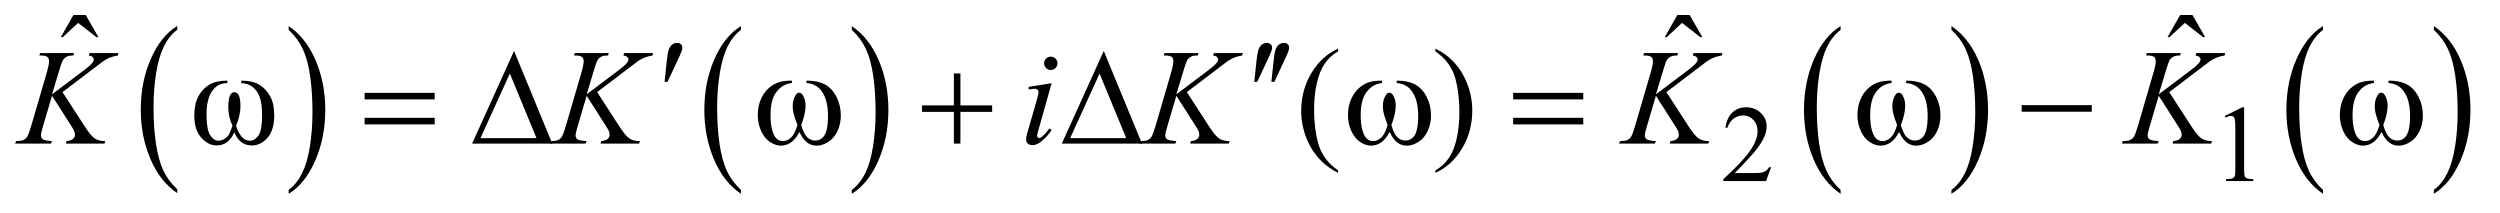 <?xml version="1.0" encoding="UTF-8"?>
<!DOCTYPE svg PUBLIC '-//W3C//DTD SVG 1.0//EN'
          'http://www.w3.org/TR/2001/REC-SVG-20010904/DTD/svg10.dtd'>
<svg stroke-dasharray="none" shape-rendering="auto" xmlns="http://www.w3.org/2000/svg" font-family="'Dialog'" text-rendering="auto" width="258" fill-opacity="1" color-interpolation="auto" color-rendering="auto" preserveAspectRatio="xMidYMid meet" font-size="12px" viewBox="0 0 258 22" fill="black" xmlns:xlink="http://www.w3.org/1999/xlink" stroke="black" image-rendering="auto" stroke-miterlimit="10" stroke-linecap="square" stroke-linejoin="miter" font-style="normal" stroke-width="1" height="22" stroke-dashoffset="0" font-weight="normal" stroke-opacity="1"
><!--Generated by the Batik Graphics2D SVG Generator--><defs id="genericDefs"
  /><g
  ><defs id="defs1"
    ><clipPath clipPathUnits="userSpaceOnUse" id="clipPath1"
      ><path d="M0.88 1.543 L164.219 1.543 L164.219 15.327 L0.88 15.327 L0.88 1.543 Z"
      /></clipPath
      ><clipPath clipPathUnits="userSpaceOnUse" id="clipPath2"
      ><path d="M28.214 49.285 L28.214 489.683 L5263.426 489.683 L5263.426 49.285 Z"
      /></clipPath
    ></defs
    ><g transform="scale(1.576,1.576) translate(-0.88,-1.543) matrix(0.031,0,0,0.031,0,0)"
    ><path d="M402.812 449.594 L402.812 457.734 Q366.375 433.109 346.055 385.461 Q325.734 337.812 325.734 281.172 Q325.734 222.25 347.102 173.844 Q368.469 125.438 402.812 104.594 L402.812 112.547 Q385.641 125.438 374.609 147.789 Q363.578 170.141 358.133 204.531 Q352.688 238.922 352.688 276.234 Q352.688 318.484 357.711 352.586 Q362.734 386.688 373.07 409.141 Q383.406 431.594 402.812 449.594 Z" stroke="none" clip-path="url(#clipPath2)"
    /></g
    ><g transform="matrix(0.049,0,0,0.049,-1.387,-2.431)"
    ><path d="M636.281 112.547 L636.281 104.594 Q672.734 129.031 693.055 176.68 Q713.375 224.328 713.375 280.984 Q713.375 339.891 692.008 388.398 Q670.641 436.906 636.281 457.734 L636.281 449.594 Q653.594 436.703 664.633 414.352 Q675.672 392 681.047 357.711 Q686.422 323.422 686.422 285.906 Q686.422 243.844 681.461 209.648 Q676.5 175.453 666.102 153 Q655.703 130.547 636.281 112.547 Z" stroke="none" clip-path="url(#clipPath2)"
    /></g
    ><g transform="matrix(0.049,0,0,0.049,-1.387,-2.431)"
    ><path d="M1588.812 449.594 L1588.812 457.734 Q1552.375 433.109 1532.055 385.461 Q1511.734 337.812 1511.734 281.172 Q1511.734 222.25 1533.102 173.844 Q1554.469 125.438 1588.812 104.594 L1588.812 112.547 Q1571.641 125.438 1560.609 147.789 Q1549.578 170.141 1544.133 204.531 Q1538.688 238.922 1538.688 276.234 Q1538.688 318.484 1543.711 352.586 Q1548.734 386.688 1559.07 409.141 Q1569.406 431.594 1588.812 449.594 Z" stroke="none" clip-path="url(#clipPath2)"
    /></g
    ><g transform="matrix(0.049,0,0,0.049,-1.387,-2.431)"
    ><path d="M1822.281 112.547 L1822.281 104.594 Q1858.734 129.031 1879.055 176.68 Q1899.375 224.328 1899.375 280.984 Q1899.375 339.891 1878.008 388.398 Q1856.641 436.906 1822.281 457.734 L1822.281 449.594 Q1839.594 436.703 1850.633 414.352 Q1861.672 392 1867.047 357.711 Q1872.422 323.422 1872.422 285.906 Q1872.422 243.844 1867.461 209.648 Q1862.5 175.453 1852.102 153 Q1841.703 130.547 1822.281 112.547 Z" stroke="none" clip-path="url(#clipPath2)"
    /></g
    ><g transform="matrix(0.049,0,0,0.049,-1.387,-2.431)"
    ><path d="M3904.812 449.594 L3904.812 457.734 Q3868.375 433.109 3848.055 385.461 Q3827.734 337.812 3827.734 281.172 Q3827.734 222.25 3849.102 173.844 Q3870.469 125.438 3904.812 104.594 L3904.812 112.547 Q3887.641 125.438 3876.609 147.789 Q3865.578 170.141 3860.133 204.531 Q3854.688 238.922 3854.688 276.234 Q3854.688 318.484 3859.711 352.586 Q3864.734 386.688 3875.07 409.141 Q3885.406 431.594 3904.812 449.594 Z" stroke="none" clip-path="url(#clipPath2)"
    /></g
    ><g transform="matrix(0.049,0,0,0.049,-1.387,-2.431)"
    ><path d="M4138.281 112.547 L4138.281 104.594 Q4174.734 129.031 4195.055 176.68 Q4215.375 224.328 4215.375 280.984 Q4215.375 339.891 4194.008 388.398 Q4172.641 436.906 4138.281 457.734 L4138.281 449.594 Q4155.594 436.703 4166.633 414.352 Q4177.672 392 4183.047 357.711 Q4188.422 323.422 4188.422 285.906 Q4188.422 243.844 4183.461 209.648 Q4178.5 175.453 4168.102 153 Q4157.703 130.547 4138.281 112.547 Z" stroke="none" clip-path="url(#clipPath2)"
    /></g
    ><g transform="matrix(0.049,0,0,0.049,-1.387,-2.431)"
    ><path d="M4920.812 449.594 L4920.812 457.734 Q4884.375 433.109 4864.055 385.461 Q4843.734 337.812 4843.734 281.172 Q4843.734 222.25 4865.102 173.844 Q4886.469 125.438 4920.812 104.594 L4920.812 112.547 Q4903.641 125.438 4892.609 147.789 Q4881.578 170.141 4876.133 204.531 Q4870.688 238.922 4870.688 276.234 Q4870.688 318.484 4875.711 352.586 Q4880.734 386.688 4891.07 409.141 Q4901.406 431.594 4920.812 449.594 Z" stroke="none" clip-path="url(#clipPath2)"
    /></g
    ><g transform="matrix(0.049,0,0,0.049,-1.387,-2.431)"
    ><path d="M5154.281 112.547 L5154.281 104.594 Q5190.734 129.031 5211.055 176.68 Q5231.375 224.328 5231.375 280.984 Q5231.375 339.891 5210.008 388.398 Q5188.641 436.906 5154.281 457.734 L5154.281 449.594 Q5171.594 436.703 5182.633 414.352 Q5193.672 392 5199.047 357.711 Q5204.422 323.422 5204.422 285.906 Q5204.422 243.844 5199.461 209.648 Q5194.5 175.453 5184.102 153 Q5173.703 130.547 5154.281 112.547 Z" stroke="none" clip-path="url(#clipPath2)"
    /></g
    ><g transform="matrix(0.049,0,0,0.049,-1.387,-2.431)"
    ><path d="M3758.453 401.688 L3747.781 431 L3657.938 431 L3657.938 426.844 Q3697.578 390.688 3713.75 367.773 Q3729.922 344.859 3729.922 325.875 Q3729.922 311.391 3721.055 302.07 Q3712.188 292.75 3699.828 292.75 Q3688.594 292.75 3679.672 299.32 Q3670.75 305.891 3666.484 318.578 L3662.328 318.578 Q3665.125 297.812 3676.75 286.688 Q3688.375 275.562 3705.781 275.562 Q3724.312 275.562 3736.727 287.469 Q3749.141 299.375 3749.141 315.547 Q3749.141 327.125 3743.75 338.688 Q3735.438 356.875 3716.797 377.203 Q3688.828 407.75 3681.859 414.047 L3721.625 414.047 Q3733.75 414.047 3738.633 413.148 Q3743.516 412.25 3747.445 409.492 Q3751.375 406.734 3754.297 401.688 L3758.453 401.688 Z" stroke="none" clip-path="url(#clipPath2)"
    /></g
    ><g transform="matrix(0.049,0,0,0.049,-1.387,-2.431)"
    ><path d="M4713.953 293.656 L4751.016 275.562 L4754.719 275.562 L4754.719 404.156 Q4754.719 416.969 4755.789 420.109 Q4756.859 423.25 4760.227 424.938 Q4763.594 426.625 4773.922 426.844 L4773.922 431 L4716.656 431 L4716.656 426.844 Q4727.438 426.625 4730.578 424.992 Q4733.719 423.359 4734.953 420.609 Q4736.188 417.859 4736.188 404.156 L4736.188 321.953 Q4736.188 305.328 4735.062 300.609 Q4734.281 297.016 4732.203 295.336 Q4730.125 293.656 4727.203 293.656 Q4723.047 293.656 4715.641 297.125 L4713.953 293.656 Z" stroke="none" clip-path="url(#clipPath2)"
    /></g
    ><g transform="matrix(0.049,0,0,0.049,-1.387,-2.431)"
    ><path d="M3561.016 81.234 L3586.891 81.234 L3613.609 127.781 L3609.25 127.781 L3570.859 97.828 L3538.656 127.781 L3534.438 127.781 L3561.016 81.234 ZM4620.016 81.234 L4645.891 81.234 L4672.609 127.781 L4668.25 127.781 L4629.859 97.828 L4597.656 127.781 L4593.438 127.781 L4620.016 81.234 Z" stroke="none" clip-path="url(#clipPath2)"
    /></g
    ><g transform="matrix(0.049,0,0,0.049,-1.387,-2.431)"
    ><path d="M521.922 328.094 Q509.688 355.938 484.516 355.938 Q466.938 355.938 452.242 339.695 Q437.547 323.453 437.547 292.938 Q437.547 267.906 446.336 252.086 Q455.125 236.266 469.328 227.828 Q483.531 219.391 507.156 219.391 L507.156 224.594 Q486.344 224.594 474.812 241.75 Q463.281 258.906 463.281 290.406 Q463.281 322.328 470.805 334.141 Q478.328 345.953 488.594 345.953 Q495.203 345.953 501.461 341.875 Q507.719 337.797 510.25 333.227 Q512.781 328.656 517.984 314.453 Q509.125 295.891 509.125 275.219 Q509.125 243.859 521.922 243.859 Q534.719 243.859 534.719 272.828 Q534.719 292.797 525.438 314.453 Q535.562 345.953 554.406 345.953 Q564.953 345.953 572.617 334.914 Q580.281 323.875 580.281 293.219 Q580.281 267.625 575.289 254.055 Q570.297 240.484 560.453 232.82 Q550.609 225.156 536.406 224.594 L536.406 219.391 Q560.031 219.391 574.234 227.969 Q588.438 236.547 597.156 252.156 Q605.875 267.766 605.875 292.516 Q605.875 323.453 591.742 339.695 Q577.609 355.938 558.766 355.938 Q532.891 355.938 521.922 328.094 Z" stroke="none" clip-path="url(#clipPath2)"
    /></g
    ><g transform="matrix(0.049,0,0,0.049,-1.387,-2.431)"
    ><path d="M183.016 81.234 L208.891 81.234 L235.609 127.781 L231.25 127.781 L192.859 97.828 L160.656 127.781 L156.438 127.781 L183.016 81.234 Z" stroke="none" clip-path="url(#clipPath2)"
    /></g
    ><g transform="matrix(0.049,0,0,0.049,-1.387,-2.431)"
    ><path d="M2846.438 408.391 L2846.438 413.594 Q2825.203 402.906 2811 388.562 Q2790.75 368.172 2779.781 340.469 Q2768.812 312.766 2768.812 282.953 Q2768.812 239.359 2790.328 203.43 Q2811.844 167.5 2846.438 152.031 L2846.438 157.938 Q2829.141 167.5 2818.031 184.094 Q2806.922 200.688 2801.438 226.141 Q2795.953 251.594 2795.953 279.297 Q2795.953 309.391 2800.594 334 Q2804.25 353.406 2809.453 365.148 Q2814.656 376.891 2823.445 387.719 Q2832.234 398.547 2846.438 408.391 ZM3051.469 157.938 L3051.469 152.031 Q3072.844 162.578 3087.047 176.922 Q3107.156 197.453 3118.125 225.086 Q3129.094 252.719 3129.094 282.672 Q3129.094 326.266 3107.648 362.195 Q3086.203 398.125 3051.469 413.594 L3051.469 408.391 Q3068.766 398.688 3079.945 382.164 Q3091.125 365.641 3096.539 340.117 Q3101.953 314.594 3101.953 286.891 Q3101.953 256.938 3097.312 232.188 Q3093.797 212.781 3088.523 201.109 Q3083.25 189.438 3074.531 178.609 Q3065.812 167.781 3051.469 157.938 Z" stroke="none" clip-path="url(#clipPath2)"
    /></g
    ><g transform="matrix(0.049,0,0,0.049,-1.387,-2.431)"
    ><path d="M1285.969 243.578 L1333.219 316.562 Q1345.875 335.969 1354.172 341.383 Q1362.469 346.797 1375.969 346.797 L1374.422 352 L1293.141 352 L1294.406 346.797 Q1304.109 345.812 1308.117 342.156 Q1312.125 338.5 1312.125 333.859 Q1312.125 329.641 1310.719 325.703 Q1309.594 322.891 1302.562 311.922 L1263.891 251.312 L1245.188 314.453 Q1240.547 329.641 1240.547 334.844 Q1240.547 340.188 1244.484 343 Q1248.422 345.812 1263.891 346.797 L1261.641 352 L1186.266 352 L1188.094 346.797 Q1199.062 346.516 1202.859 344.828 Q1208.484 342.297 1211.156 338.359 Q1214.812 332.594 1220.156 314.453 L1253.766 199.281 Q1257.562 186.062 1257.562 178.047 Q1257.562 172.422 1253.977 169.469 Q1250.391 166.516 1239.984 166.516 L1237.172 166.516 L1238.859 161.312 L1310.438 161.312 L1309.031 166.516 Q1300.172 166.375 1295.812 168.484 Q1289.766 171.438 1286.953 176.078 Q1284.141 180.719 1278.656 199.281 L1263.891 248.219 L1331.672 197.172 Q1345.172 187.047 1349.391 181.141 Q1351.922 177.484 1351.922 174.531 Q1351.922 172 1349.32 169.609 Q1346.719 167.219 1341.375 166.516 L1342.781 161.312 L1403.812 161.312 L1402.547 166.516 Q1392.562 168.203 1385.742 170.945 Q1378.922 173.688 1371.75 178.469 Q1369.641 179.875 1344.328 199.281 L1285.969 243.578 ZM2241.406 168.906 Q2247.312 168.906 2251.391 172.984 Q2255.469 177.062 2255.469 182.969 Q2255.469 188.734 2251.32 192.883 Q2247.172 197.031 2241.406 197.031 Q2235.641 197.031 2231.492 192.883 Q2227.344 188.734 2227.344 182.969 Q2227.344 177.062 2231.422 172.984 Q2235.5 168.906 2241.406 168.906 ZM2243.234 224.734 L2215.391 323.312 Q2212.578 333.297 2212.578 335.266 Q2212.578 337.516 2213.914 338.922 Q2215.25 340.328 2217.078 340.328 Q2219.188 340.328 2222.141 338.078 Q2230.156 331.75 2238.312 320.078 L2243.234 323.312 Q2233.672 337.938 2220.734 347.922 Q2211.172 355.375 2202.453 355.375 Q2196.688 355.375 2193.031 351.93 Q2189.375 348.484 2189.375 343.281 Q2189.375 338.078 2192.891 325.984 L2211.172 262.984 Q2215.672 247.516 2215.672 243.578 Q2215.672 240.484 2213.492 238.516 Q2211.312 236.547 2207.516 236.547 Q2204.422 236.547 2194.719 238.094 L2194.719 232.609 L2243.234 224.734 ZM2527.969 243.578 L2575.219 316.562 Q2587.875 335.969 2596.172 341.383 Q2604.469 346.797 2617.969 346.797 L2616.422 352 L2535.141 352 L2536.406 346.797 Q2546.109 345.812 2550.117 342.156 Q2554.125 338.5 2554.125 333.859 Q2554.125 329.641 2552.719 325.703 Q2551.594 322.891 2544.562 311.922 L2505.891 251.312 L2487.188 314.453 Q2482.547 329.641 2482.547 334.844 Q2482.547 340.188 2486.484 343 Q2490.422 345.812 2505.891 346.797 L2503.641 352 L2428.266 352 L2430.094 346.797 Q2441.062 346.516 2444.859 344.828 Q2450.484 342.297 2453.156 338.359 Q2456.812 332.594 2462.156 314.453 L2495.766 199.281 Q2499.562 186.062 2499.562 178.047 Q2499.562 172.422 2495.977 169.469 Q2492.391 166.516 2481.984 166.516 L2479.172 166.516 L2480.859 161.312 L2552.438 161.312 L2551.031 166.516 Q2542.172 166.375 2537.812 168.484 Q2531.766 171.438 2528.953 176.078 Q2526.141 180.719 2520.656 199.281 L2505.891 248.219 L2573.672 197.172 Q2587.172 187.047 2591.391 181.141 Q2593.922 177.484 2593.922 174.531 Q2593.922 172 2591.32 169.609 Q2588.719 167.219 2583.375 166.516 L2584.781 161.312 L2645.812 161.312 L2644.547 166.516 Q2634.562 168.203 2627.742 170.945 Q2620.922 173.688 2613.75 178.469 Q2611.641 179.875 2586.328 199.281 L2527.969 243.578 ZM3537.969 243.578 L3585.219 316.562 Q3597.875 335.969 3606.172 341.383 Q3614.469 346.797 3627.969 346.797 L3626.422 352 L3545.141 352 L3546.406 346.797 Q3556.109 345.812 3560.117 342.156 Q3564.125 338.5 3564.125 333.859 Q3564.125 329.641 3562.719 325.703 Q3561.594 322.891 3554.562 311.922 L3515.891 251.312 L3497.188 314.453 Q3492.547 329.641 3492.547 334.844 Q3492.547 340.188 3496.484 343 Q3500.422 345.812 3515.891 346.797 L3513.641 352 L3438.266 352 L3440.094 346.797 Q3451.062 346.516 3454.859 344.828 Q3460.484 342.297 3463.156 338.359 Q3466.812 332.594 3472.156 314.453 L3505.766 199.281 Q3509.562 186.062 3509.562 178.047 Q3509.562 172.422 3505.977 169.469 Q3502.391 166.516 3491.984 166.516 L3489.172 166.516 L3490.859 161.312 L3562.438 161.312 L3561.031 166.516 Q3552.172 166.375 3547.812 168.484 Q3541.766 171.438 3538.953 176.078 Q3536.141 180.719 3530.656 199.281 L3515.891 248.219 L3583.672 197.172 Q3597.172 187.047 3601.391 181.141 Q3603.922 177.484 3603.922 174.531 Q3603.922 172 3601.32 169.609 Q3598.719 167.219 3593.375 166.516 L3594.781 161.312 L3655.812 161.312 L3654.547 166.516 Q3644.562 168.203 3637.742 170.945 Q3630.922 173.688 3623.75 178.469 Q3621.641 179.875 3596.328 199.281 L3537.969 243.578 ZM4596.969 243.578 L4644.219 316.562 Q4656.875 335.969 4665.172 341.383 Q4673.469 346.797 4686.969 346.797 L4685.422 352 L4604.141 352 L4605.406 346.797 Q4615.109 345.812 4619.117 342.156 Q4623.125 338.5 4623.125 333.859 Q4623.125 329.641 4621.719 325.703 Q4620.594 322.891 4613.562 311.922 L4574.891 251.312 L4556.188 314.453 Q4551.547 329.641 4551.547 334.844 Q4551.547 340.188 4555.484 343 Q4559.422 345.812 4574.891 346.797 L4572.641 352 L4497.266 352 L4499.094 346.797 Q4510.062 346.516 4513.859 344.828 Q4519.484 342.297 4522.156 338.359 Q4525.812 332.594 4531.156 314.453 L4564.766 199.281 Q4568.562 186.062 4568.562 178.047 Q4568.562 172.422 4564.977 169.469 Q4561.391 166.516 4550.984 166.516 L4548.172 166.516 L4549.859 161.312 L4621.438 161.312 L4620.031 166.516 Q4611.172 166.375 4606.812 168.484 Q4600.766 171.438 4597.953 176.078 Q4595.141 180.719 4589.656 199.281 L4574.891 248.219 L4642.672 197.172 Q4656.172 187.047 4660.391 181.141 Q4662.922 177.484 4662.922 174.531 Q4662.922 172 4660.32 169.609 Q4657.719 167.219 4652.375 166.516 L4653.781 161.312 L4714.812 161.312 L4713.547 166.516 Q4703.562 168.203 4696.742 170.945 Q4689.922 173.688 4682.75 178.469 Q4680.641 179.875 4655.328 199.281 L4596.969 243.578 Z" stroke="none" clip-path="url(#clipPath2)"
    /></g
    ><g transform="matrix(0.049,0,0,0.049,-1.387,-2.431)"
    ><path d="M159.969 243.578 L207.219 316.562 Q219.875 335.969 228.172 341.383 Q236.469 346.797 249.969 346.797 L248.422 352 L167.141 352 L168.406 346.797 Q178.109 345.812 182.117 342.156 Q186.125 338.5 186.125 333.859 Q186.125 329.641 184.719 325.703 Q183.594 322.891 176.562 311.922 L137.891 251.312 L119.188 314.453 Q114.547 329.641 114.547 334.844 Q114.547 340.188 118.484 343 Q122.422 345.812 137.891 346.797 L135.641 352 L60.266 352 L62.094 346.797 Q73.062 346.516 76.859 344.828 Q82.484 342.297 85.156 338.359 Q88.812 332.594 94.156 314.453 L127.766 199.281 Q131.562 186.062 131.562 178.047 Q131.562 172.422 127.977 169.469 Q124.391 166.516 113.984 166.516 L111.172 166.516 L112.859 161.312 L184.438 161.312 L183.031 166.516 Q174.172 166.375 169.812 168.484 Q163.766 171.438 160.953 176.078 Q158.141 180.719 152.656 199.281 L137.891 248.219 L205.672 197.172 Q219.172 187.047 223.391 181.141 Q225.922 177.484 225.922 174.531 Q225.922 172 223.32 169.609 Q220.719 167.219 215.375 166.516 L216.781 161.312 L277.812 161.312 L276.547 166.516 Q266.562 168.203 259.742 170.945 Q252.922 173.688 245.75 178.469 Q243.641 179.875 218.328 199.281 L159.969 243.578 Z" stroke="none" clip-path="url(#clipPath2)"
    /></g
    ><g transform="matrix(0.049,0,0,0.049,-1.387,-2.431)"
    ><path d="M1428.016 222.078 L1432.375 180.453 Q1434.203 162.734 1436.031 156.547 Q1438.703 147.688 1443.555 143.82 Q1448.406 139.953 1454.453 139.953 Q1459.516 139.953 1462.469 142.766 Q1465.422 145.578 1465.422 149.938 Q1465.422 153.312 1464.016 157.109 Q1462.188 162.453 1453.609 180.594 L1434.203 222.078 L1428.016 222.078 ZM2670.016 222.078 L2674.375 180.453 Q2676.203 162.734 2678.031 156.547 Q2680.703 147.688 2685.555 143.82 Q2690.406 139.953 2696.453 139.953 Q2701.516 139.953 2704.469 142.766 Q2707.422 145.578 2707.422 149.938 Q2707.422 153.312 2706.016 157.109 Q2704.188 162.453 2695.609 180.594 L2676.203 222.078 L2670.016 222.078 ZM2706.016 222.078 L2710.375 180.453 Q2712.203 162.734 2714.031 156.547 Q2716.703 147.688 2721.555 143.82 Q2726.406 139.953 2732.453 139.953 Q2737.516 139.953 2740.469 142.766 Q2743.422 145.578 2743.422 149.938 Q2743.422 153.312 2742.016 157.109 Q2740.188 162.453 2731.609 180.594 L2712.203 222.078 L2706.016 222.078 Z" stroke="none" clip-path="url(#clipPath2)"
    /></g
    ><g transform="matrix(0.049,0,0,0.049,-1.387,-2.431)"
    ><path d="M796.203 245.266 L943.859 245.266 L943.859 258.906 L796.203 258.906 L796.203 245.266 ZM796.203 297.719 L943.859 297.719 L943.859 311.641 L796.203 311.641 L796.203 297.719 ZM1191.406 352 L1022.656 352 L1110.969 156.953 L1191.406 352 ZM1158.219 340.469 L1102.109 204.484 L1040.234 340.469 L1158.219 340.469 ZM1726.906 224.453 L1726.906 219.391 Q1750.672 219.391 1765.719 227.477 Q1780.766 235.562 1789.977 253.492 Q1799.188 271.422 1799.188 292.797 Q1799.188 310.938 1792.016 325.984 Q1784.844 341.031 1772.398 348.695 Q1759.953 356.359 1748.703 356.359 Q1736.328 356.359 1727.609 349.328 Q1718.891 342.297 1712 327.531 Q1704.266 342.438 1694.492 349.398 Q1684.719 356.359 1672.625 356.359 Q1662.078 356.359 1650.336 348.836 Q1638.594 341.312 1631.422 325.633 Q1624.25 309.953 1624.25 291.672 Q1624.25 271.844 1632.266 255.531 Q1638.453 242.875 1648.086 234.578 Q1657.719 226.281 1668.547 222.836 Q1679.375 219.391 1696.109 219.391 L1696.109 224.453 Q1676.562 226.422 1663.836 242.945 Q1651.109 259.469 1651.109 291.531 Q1651.109 323.172 1660.812 337.938 Q1666.719 346.797 1677.406 346.797 Q1686.266 346.797 1694.211 339.484 Q1702.156 332.172 1707.781 313.047 Q1701.594 296.594 1699.695 288.578 Q1697.797 280.562 1697.797 273.25 Q1697.797 259.609 1704.125 249.766 Q1707.219 244.844 1711.438 244.844 Q1715.797 244.844 1718.891 249.766 Q1724.938 259.047 1724.938 272.406 Q1724.938 288.719 1715.797 313.047 Q1721.281 332.312 1728.664 338.992 Q1736.047 345.672 1745.328 345.672 Q1756.297 345.672 1763.047 337.094 Q1772.188 325.562 1772.188 293.922 Q1772.188 255.531 1755.172 237.25 Q1744.906 226.141 1726.906 224.453 ZM2037.281 204.344 L2051.062 204.344 L2051.062 271.562 L2117.859 271.562 L2117.859 285.203 L2051.062 285.203 L2051.062 352 L2037.281 352 L2037.281 285.203 L1970.203 285.203 L1970.203 271.562 L2037.281 271.562 L2037.281 204.344 ZM2433.406 352 L2264.656 352 L2352.969 156.953 L2433.406 352 ZM2400.219 340.469 L2344.109 204.484 L2282.234 340.469 L2400.219 340.469 ZM2969.906 224.453 L2969.906 219.391 Q2993.672 219.391 3008.719 227.477 Q3023.766 235.562 3032.977 253.492 Q3042.188 271.422 3042.188 292.797 Q3042.188 310.938 3035.016 325.984 Q3027.844 341.031 3015.398 348.695 Q3002.953 356.359 2991.703 356.359 Q2979.328 356.359 2970.609 349.328 Q2961.891 342.297 2955 327.531 Q2947.266 342.438 2937.492 349.398 Q2927.719 356.359 2915.625 356.359 Q2905.078 356.359 2893.336 348.836 Q2881.594 341.312 2874.422 325.633 Q2867.25 309.953 2867.25 291.672 Q2867.25 271.844 2875.266 255.531 Q2881.453 242.875 2891.086 234.578 Q2900.719 226.281 2911.547 222.836 Q2922.375 219.391 2939.109 219.391 L2939.109 224.453 Q2919.562 226.422 2906.836 242.945 Q2894.109 259.469 2894.109 291.531 Q2894.109 323.172 2903.812 337.938 Q2909.719 346.797 2920.406 346.797 Q2929.266 346.797 2937.211 339.484 Q2945.156 332.172 2950.781 313.047 Q2944.594 296.594 2942.695 288.578 Q2940.797 280.562 2940.797 273.25 Q2940.797 259.609 2947.125 249.766 Q2950.219 244.844 2954.438 244.844 Q2958.797 244.844 2961.891 249.766 Q2967.938 259.047 2967.938 272.406 Q2967.938 288.719 2958.797 313.047 Q2964.281 332.312 2971.664 338.992 Q2979.047 345.672 2988.328 345.672 Q2999.297 345.672 3006.047 337.094 Q3015.188 325.562 3015.188 293.922 Q3015.188 255.531 2998.172 237.25 Q2987.906 226.141 2969.906 224.453 ZM3215.203 245.266 L3362.859 245.266 L3362.859 258.906 L3215.203 258.906 L3215.203 245.266 ZM3215.203 297.719 L3362.859 297.719 L3362.859 311.641 L3215.203 311.641 L3215.203 297.719 ZM4042.906 224.453 L4042.906 219.391 Q4066.672 219.391 4081.719 227.477 Q4096.766 235.562 4105.977 253.492 Q4115.188 271.422 4115.188 292.797 Q4115.188 310.938 4108.016 325.984 Q4100.844 341.031 4088.398 348.695 Q4075.953 356.359 4064.703 356.359 Q4052.328 356.359 4043.609 349.328 Q4034.891 342.297 4028 327.531 Q4020.266 342.438 4010.492 349.398 Q4000.719 356.359 3988.625 356.359 Q3978.078 356.359 3966.336 348.836 Q3954.594 341.312 3947.422 325.633 Q3940.25 309.953 3940.25 291.672 Q3940.25 271.844 3948.266 255.531 Q3954.453 242.875 3964.086 234.578 Q3973.719 226.281 3984.547 222.836 Q3995.375 219.391 4012.109 219.391 L4012.109 224.453 Q3992.562 226.422 3979.836 242.945 Q3967.109 259.469 3967.109 291.531 Q3967.109 323.172 3976.812 337.938 Q3982.719 346.797 3993.406 346.797 Q4002.266 346.797 4010.211 339.484 Q4018.156 332.172 4023.781 313.047 Q4017.594 296.594 4015.695 288.578 Q4013.797 280.562 4013.797 273.25 Q4013.797 259.609 4020.125 249.766 Q4023.219 244.844 4027.438 244.844 Q4031.797 244.844 4034.891 249.766 Q4040.938 259.047 4040.938 272.406 Q4040.938 288.719 4031.797 313.047 Q4037.281 332.312 4044.664 338.992 Q4052.047 345.672 4061.328 345.672 Q4072.297 345.672 4079.047 337.094 Q4088.188 325.562 4088.188 293.922 Q4088.188 255.531 4071.172 237.25 Q4060.906 226.141 4042.906 224.453 ZM4286.203 271 L4433.859 271 L4433.859 284.922 L4286.203 284.922 L4286.203 271 ZM5058.906 224.453 L5058.906 219.391 Q5082.672 219.391 5097.719 227.477 Q5112.766 235.562 5121.977 253.492 Q5131.188 271.422 5131.188 292.797 Q5131.188 310.938 5124.016 325.984 Q5116.844 341.031 5104.398 348.695 Q5091.953 356.359 5080.703 356.359 Q5068.328 356.359 5059.609 349.328 Q5050.891 342.297 5044 327.531 Q5036.266 342.438 5026.492 349.398 Q5016.719 356.359 5004.625 356.359 Q4994.078 356.359 4982.336 348.836 Q4970.594 341.312 4963.422 325.633 Q4956.25 309.953 4956.25 291.672 Q4956.25 271.844 4964.266 255.531 Q4970.453 242.875 4980.086 234.578 Q4989.719 226.281 5000.547 222.836 Q5011.375 219.391 5028.109 219.391 L5028.109 224.453 Q5008.562 226.422 4995.836 242.945 Q4983.109 259.469 4983.109 291.531 Q4983.109 323.172 4992.812 337.938 Q4998.719 346.797 5009.406 346.797 Q5018.266 346.797 5026.211 339.484 Q5034.156 332.172 5039.781 313.047 Q5033.594 296.594 5031.695 288.578 Q5029.797 280.562 5029.797 273.25 Q5029.797 259.609 5036.125 249.766 Q5039.219 244.844 5043.438 244.844 Q5047.797 244.844 5050.891 249.766 Q5056.938 259.047 5056.938 272.406 Q5056.938 288.719 5047.797 313.047 Q5053.281 332.312 5060.664 338.992 Q5068.047 345.672 5077.328 345.672 Q5088.297 345.672 5095.047 337.094 Q5104.188 325.562 5104.188 293.922 Q5104.188 255.531 5087.172 237.25 Q5076.906 226.141 5058.906 224.453 Z" stroke="none" clip-path="url(#clipPath2)"
    /></g
  ></g
></svg
>
